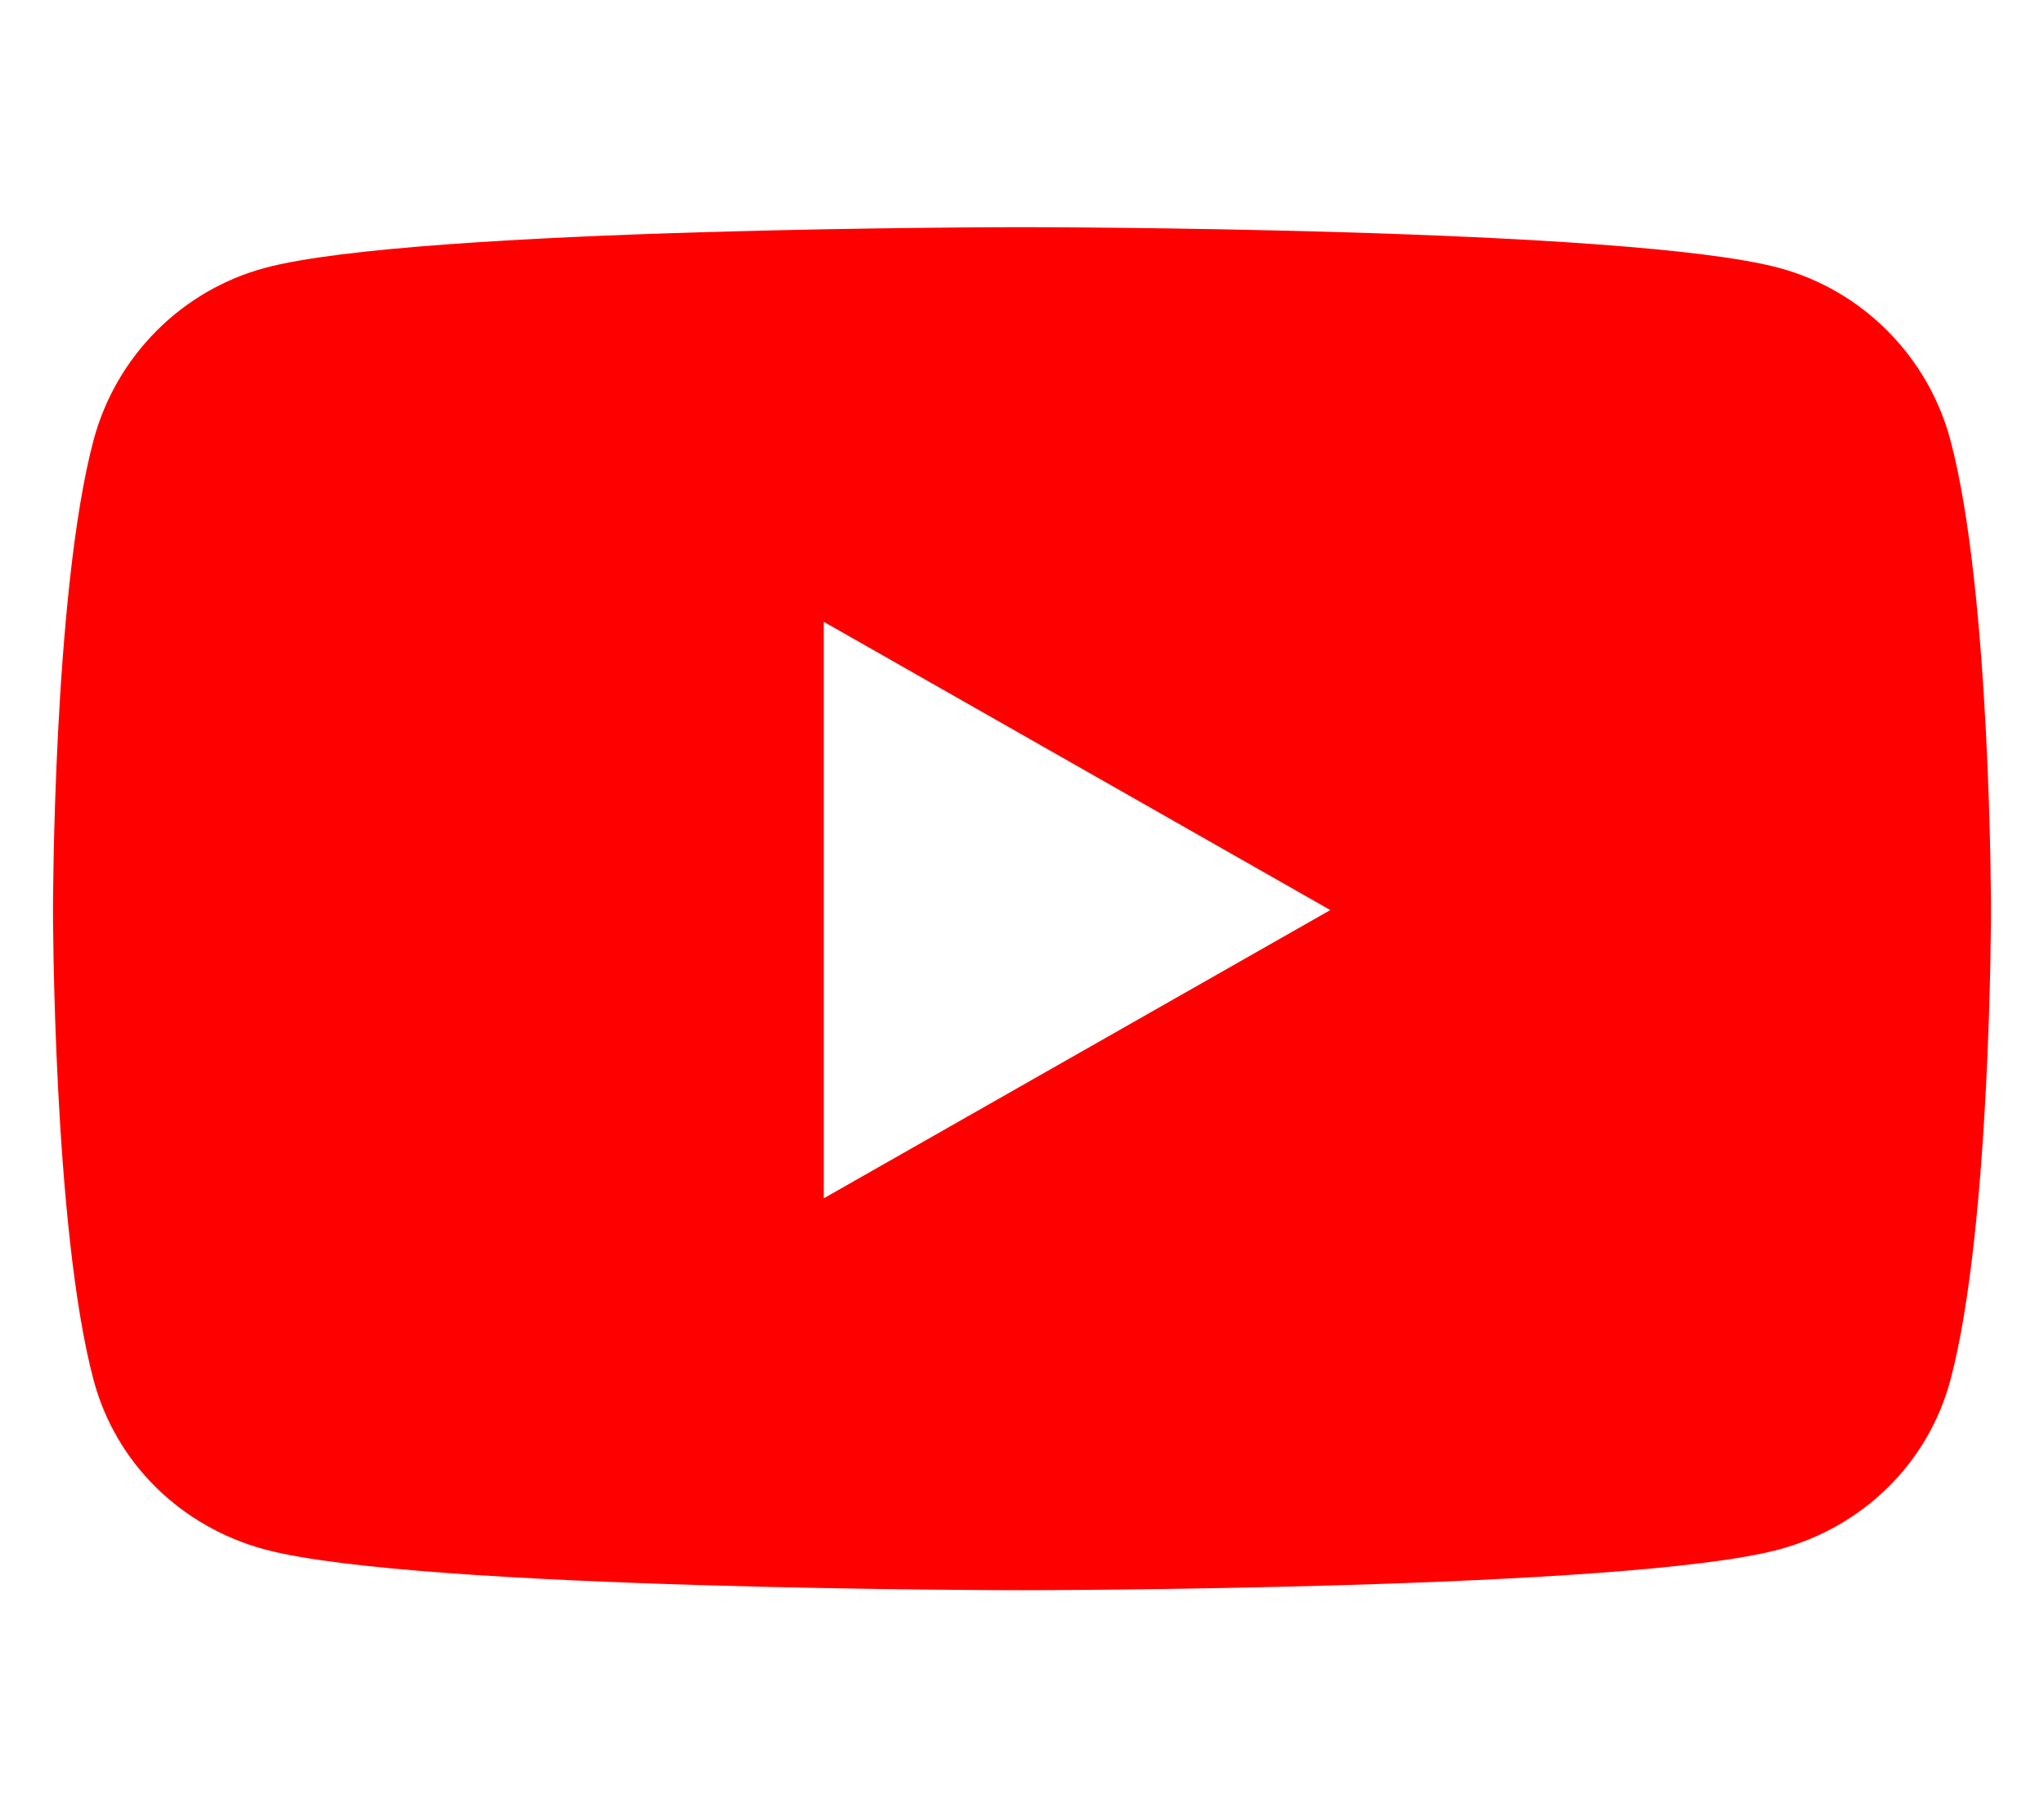 <?xml version="1.0" encoding="UTF-8" standalone="no"?><!DOCTYPE svg PUBLIC "-//W3C//DTD SVG 1.1//EN" "http://www.w3.org/Graphics/SVG/1.1/DTD/svg11.dtd"><svg width="100%" height="100%" viewBox="0 0 2400 2134" version="1.1" xmlns="http://www.w3.org/2000/svg" xmlns:xlink="http://www.w3.org/1999/xlink" xml:space="preserve" xmlns:serif="http://www.serif.com/" style="fill-rule:evenodd;clip-rule:evenodd;stroke-linejoin:round;stroke-miterlimit:2;"><path d="M2290.23,517.013c-26.171,-98.542 -103.279,-176.151 -201.183,-202.488c-177.459,-47.858 -889.046,-47.858 -889.046,-47.858c-0,-0 -711.583,-0 -889.046,47.858c-97.904,26.342 -175.012,103.946 -201.183,202.488c-47.55,178.612 -47.55,551.27 -47.55,551.27c-0,0 -0,372.659 47.55,551.271c26.171,98.542 103.279,172.917 201.183,199.254c177.463,47.859 889.046,47.859 889.046,47.859c-0,-0 711.583,-0 889.046,-47.859c97.904,-26.337 175.012,-100.712 201.183,-199.254c47.55,-178.612 47.55,-551.271 47.55,-551.271c0,0 0,-372.658 -47.55,-551.271Zm-1322.96,889.617l-0,-676.691l594.746,338.354l-594.746,338.337Z" style="fill:#f00;fill-rule:nonzero;"/></svg>